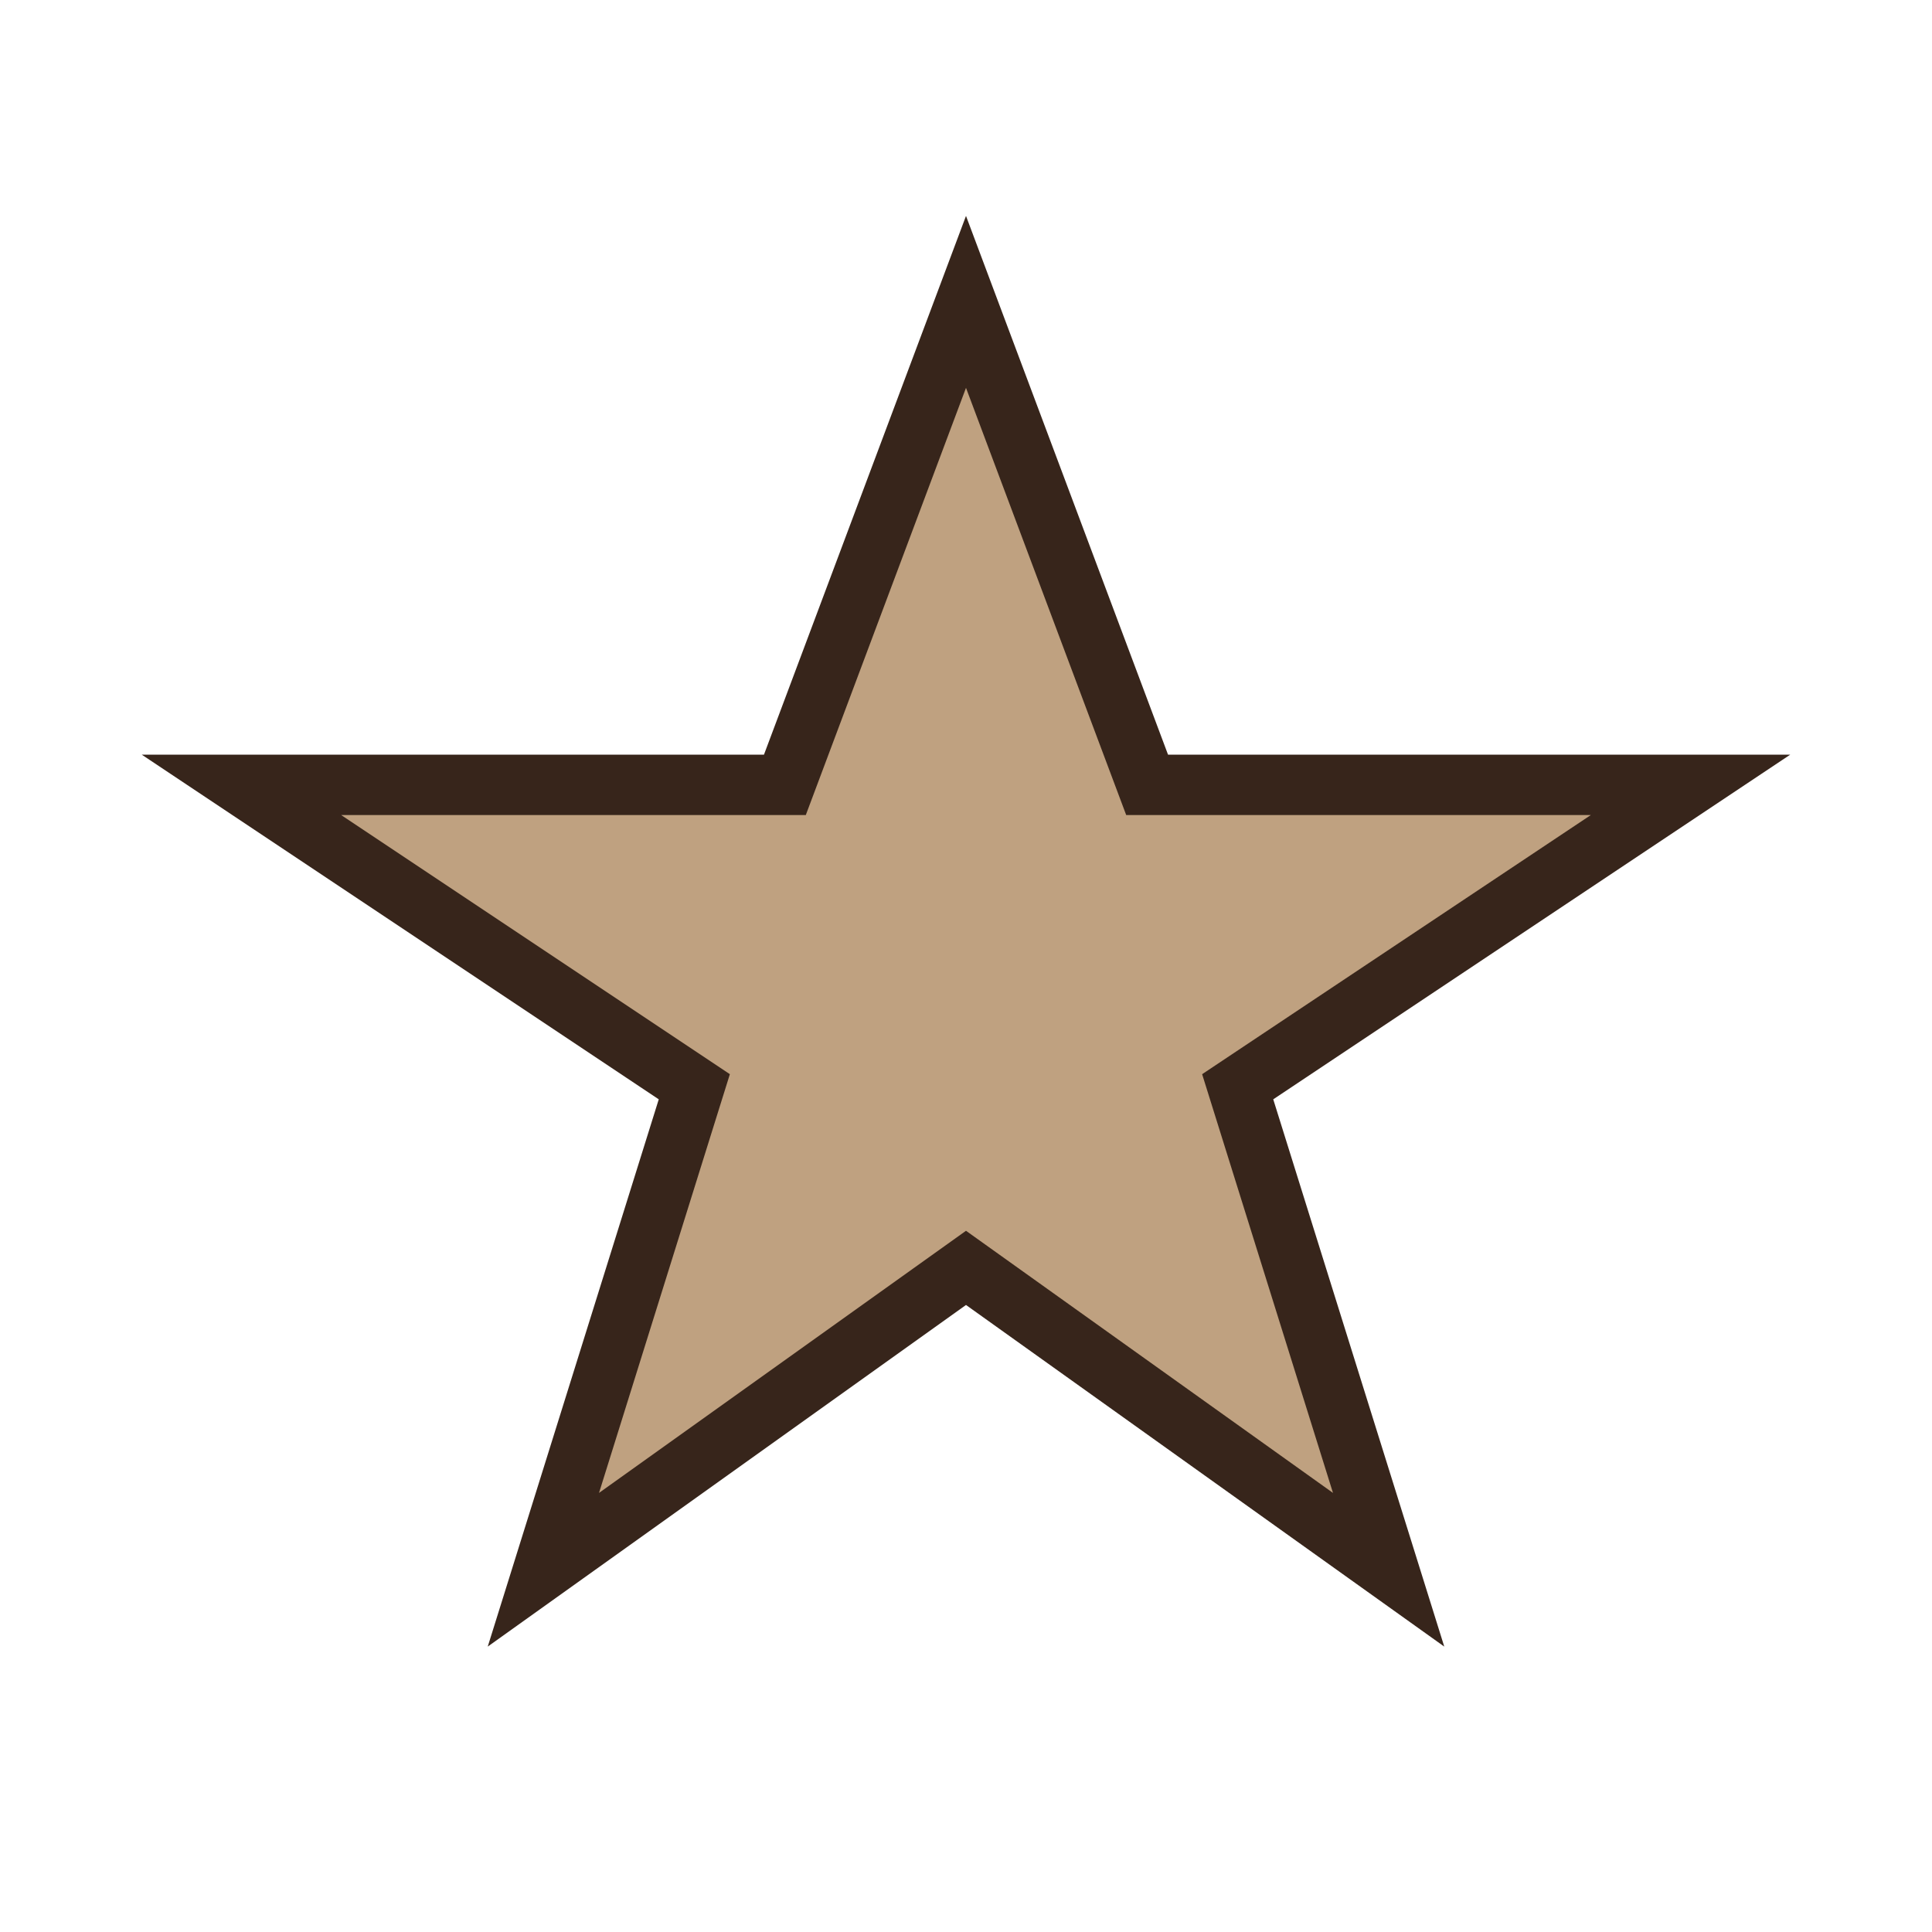 <?xml version="1.0" encoding="UTF-8"?>
<svg xmlns="http://www.w3.org/2000/svg" width="32" height="32" viewBox="0 0 32 32"><polygon fill="#BFA180" stroke="#37251B" stroke-width="1" points="16,5 19,13 28,13 20.5,18 23,26 16,21 9,26 11.5,18 4,13 13,13"/></svg>